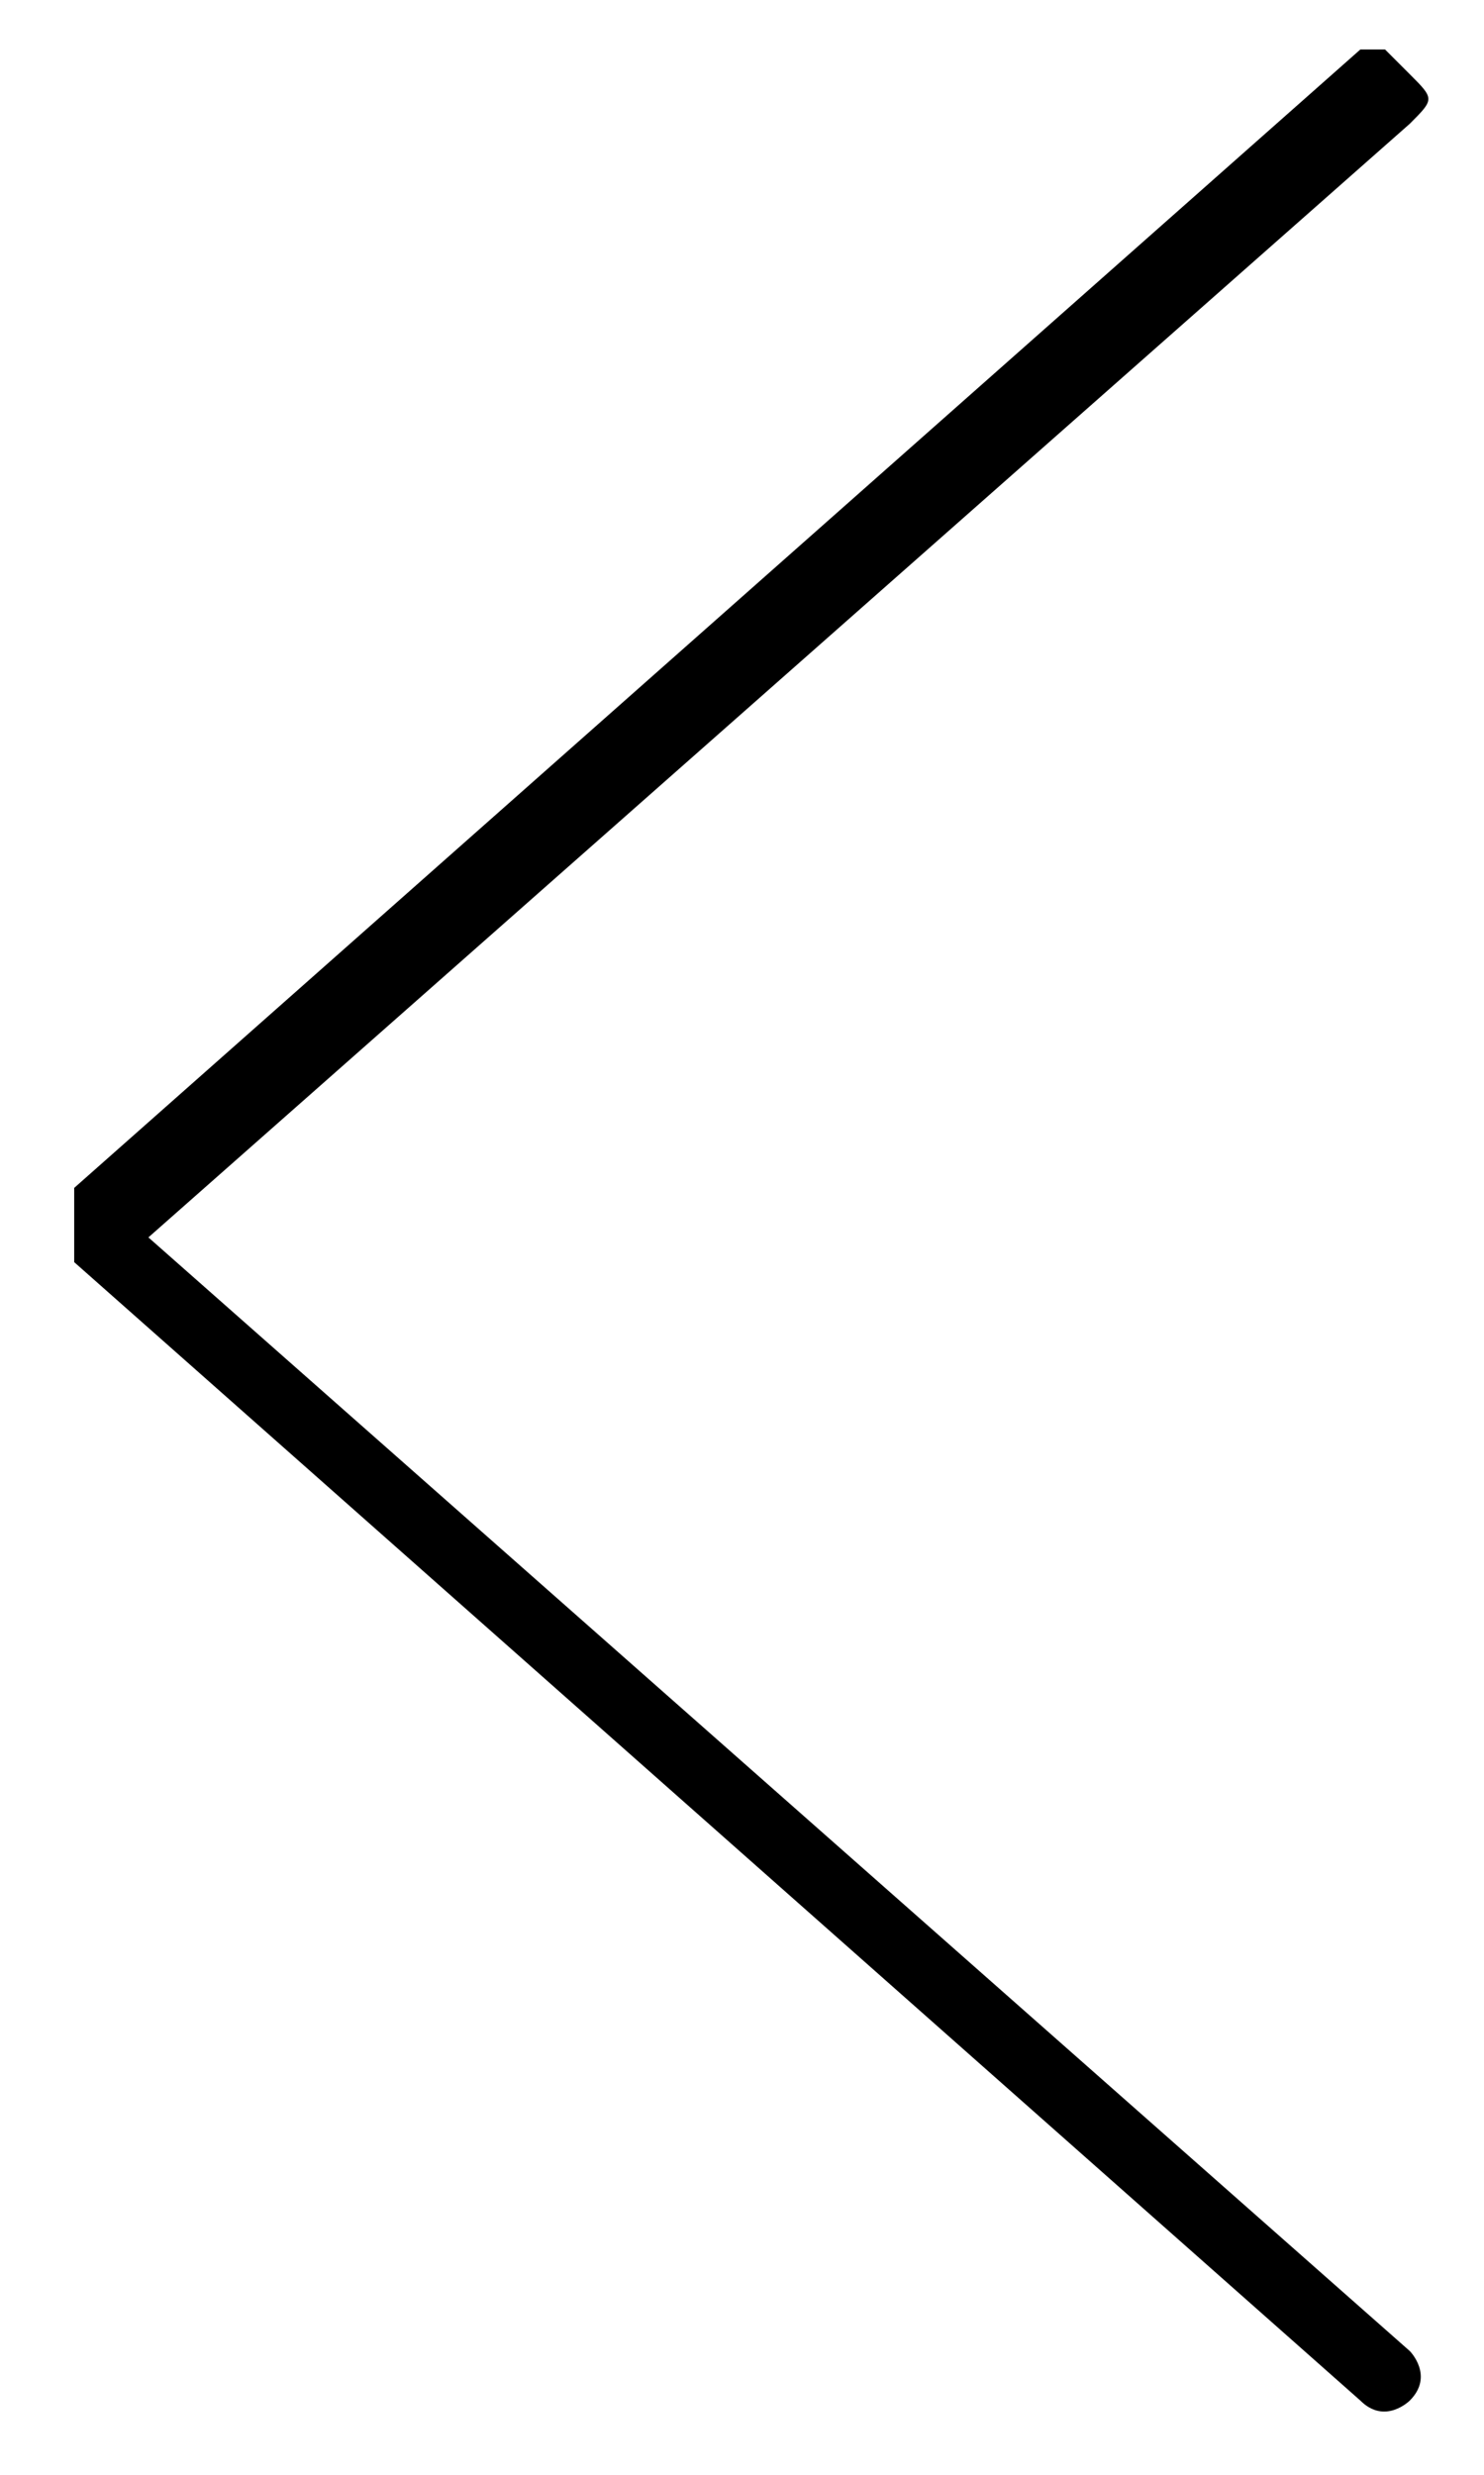 <svg xmlns="http://www.w3.org/2000/svg" viewBox="-21 21 6 10"><path d="M-20.7 26c0 .1 0 .1 0 0v.1l5.2 4.6c.1.1.2 0 .2 0 .1-.1 0-.2 0-.2l-5.1-4.5 5.1-4.5c.1-.1.1-.1 0-.2l-.1-.1h-.1l-5.2 4.6v.2c0-.1 0-.1 0 0z"/></svg>